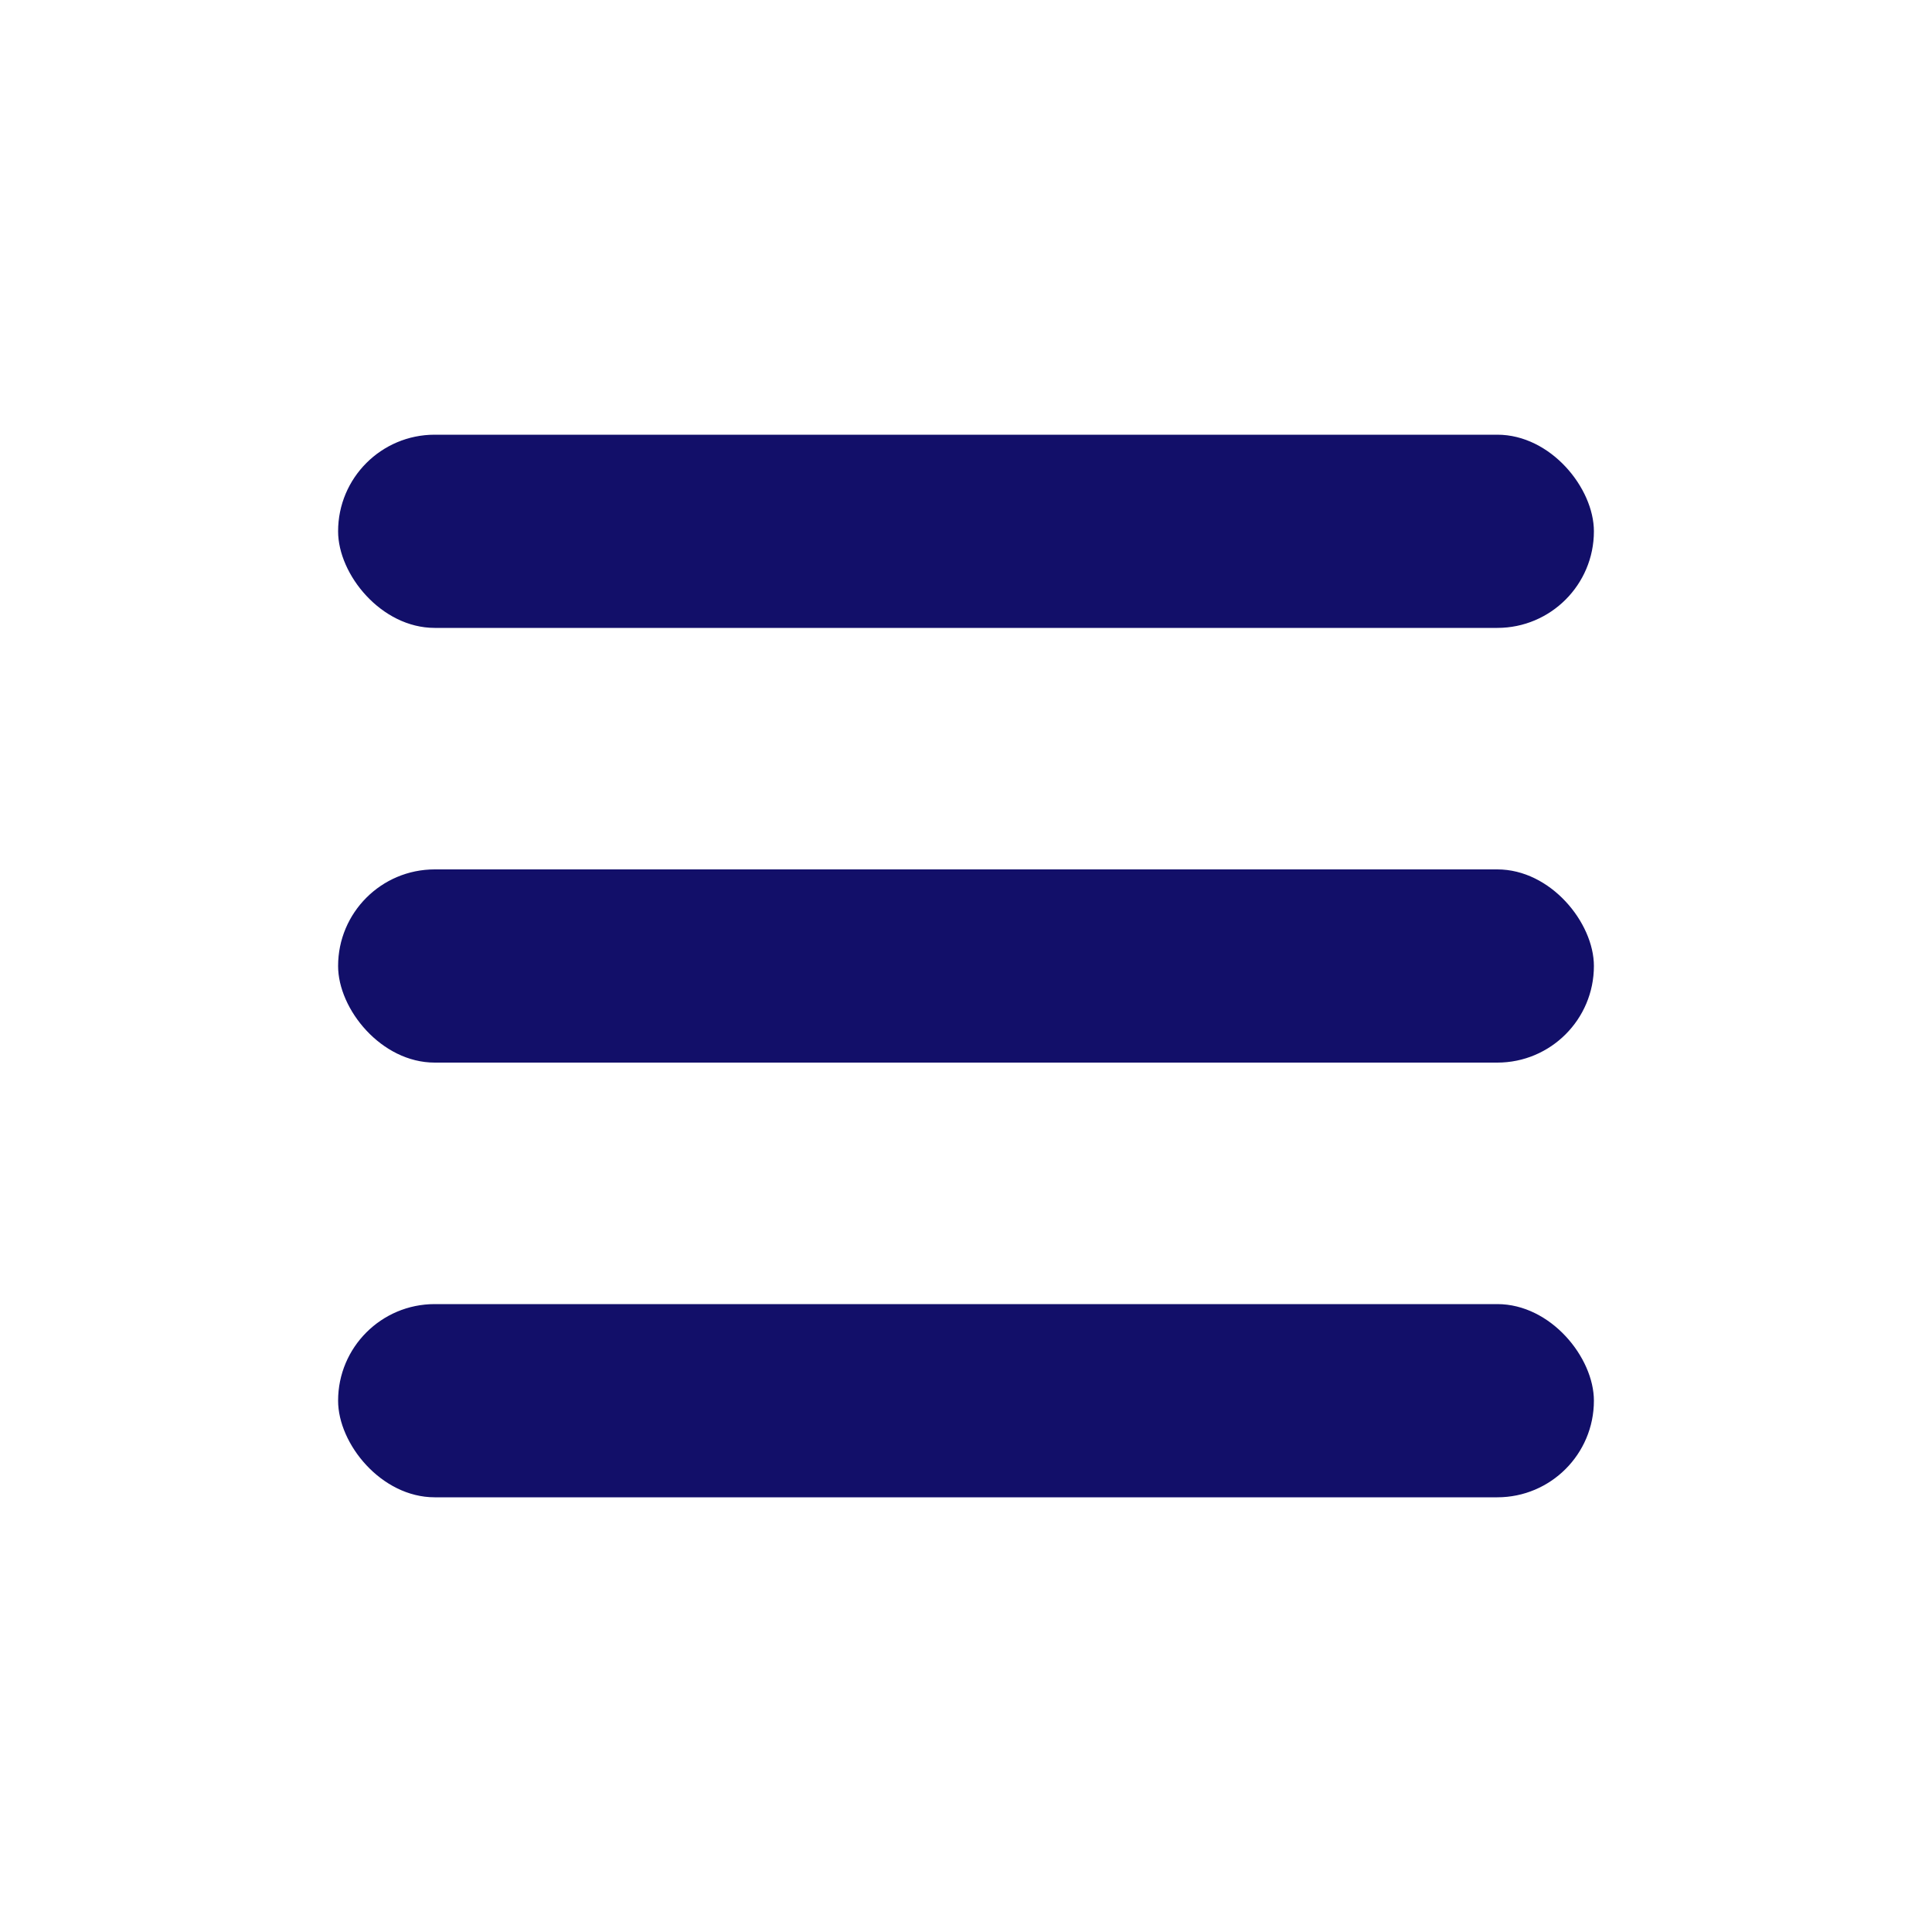 <svg xmlns="http://www.w3.org/2000/svg" width="40" height="40"><g fill="none" fill-rule="evenodd"><path d="M0 0h40v40H0z"/><g fill="#120F69" transform="translate(7 9)"><rect width="26" height="4" rx="2"/><rect width="26" height="4" y="9" rx="2"/><rect width="26" height="4" y="18" rx="2"/></g></g></svg>